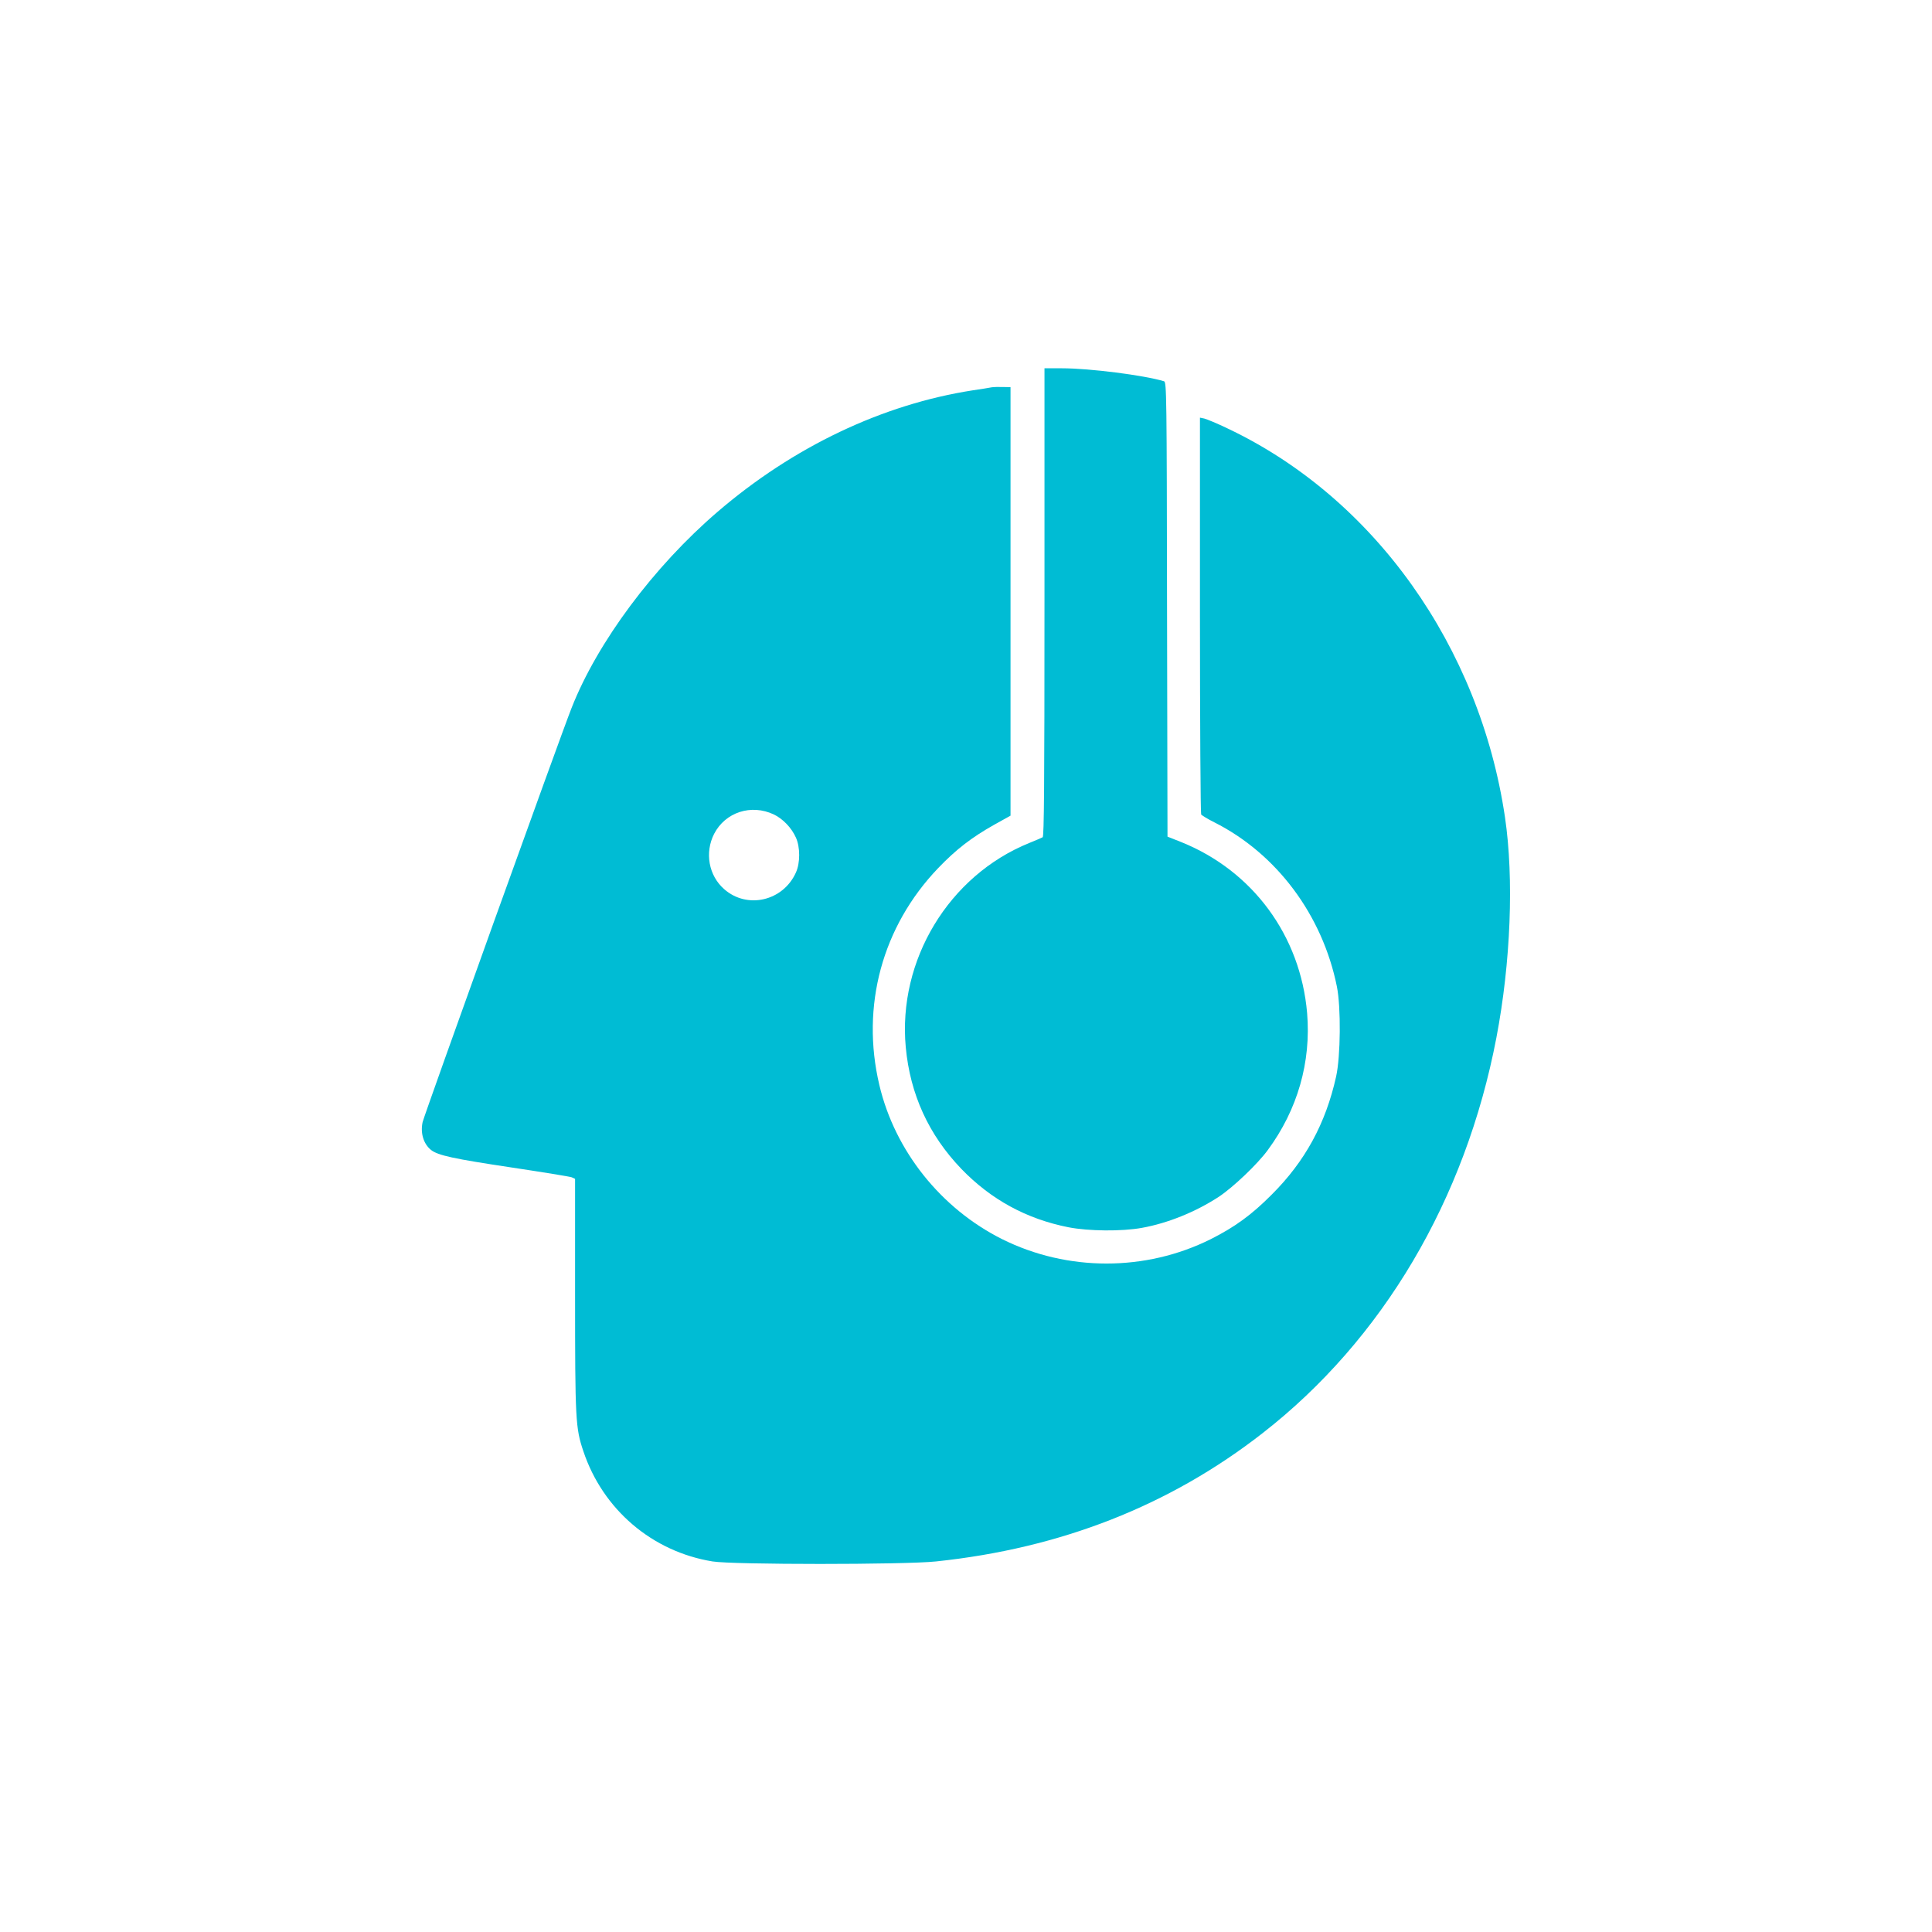 <?xml version="1.0" standalone="no"?>
<!DOCTYPE svg PUBLIC "-//W3C//DTD SVG 20010904//EN"
 "http://www.w3.org/TR/2001/REC-SVG-20010904/DTD/svg10.dtd">
<svg version="1.0" xmlns="http://www.w3.org/2000/svg"
 width="1280pt" height="1280pt" viewBox="0 0 1280 1280"
 preserveAspectRatio="xMidYMid meet">
<g transform="translate(0,1280) scale(0.1,-0.1)"
fill="#00bcd4" stroke="none">
<path d="M6920 8811 c0 -1229 -3 -1551 -12 -1558 -7 -4 -47 -21 -89 -38 -533
-216 -872 -777 -818 -1354 29 -311 152 -580 368 -805 197 -204 432 -332 710
-387 134 -26 353 -28 486 -4 172 31 357 106 510 206 95 63 257 217 324 309
198 268 288 584 261 908 -44 513 -360 942 -834 1133 l-91 36 -3 1506 c-2 1423
-3 1506 -20 1511 -132 40 -492 86 -677 86 l-115 0 0 -1549z"/>
<path d="M6570 10234 c-14 -3 -70 -12 -125 -20 -599 -93 -1189 -374 -1691
-805 -423 -363 -796 -864 -967 -1299 -75 -189 -976 -2696 -987 -2744 -16 -73
6 -145 56 -185 46 -36 148 -58 534 -116 206 -31 385 -60 398 -65 l22 -10 0
-767 c0 -832 3 -884 55 -1038 129 -386 456 -665 856 -730 136 -22 1271 -22
1480 0 828 87 1548 370 2164 850 796 620 1344 1547 1549 2620 95 497 117 1054
57 1460 -167 1132 -868 2116 -1835 2575 -70 34 -141 63 -157 67 l-29 6 0
-1309 c0 -720 4 -1314 8 -1320 4 -6 43 -30 87 -52 413 -208 716 -614 812
-1087 28 -138 25 -464 -5 -598 -69 -311 -206 -562 -427 -782 -133 -134 -245
-215 -404 -295 -431 -215 -949 -215 -1381 0 -406 203 -711 585 -814 1021 -124
523 19 1051 390 1438 118 123 220 202 371 287 l108 60 0 1420 0 1419 -50 1
c-27 1 -61 0 -75 -2z m-1443 -2830 c60 -29 117 -88 146 -153 29 -63 29 -169 0
-232 -85 -189 -323 -244 -475 -110 -103 90 -130 242 -67 366 74 144 246 200
396 129z"/>
</g>
</svg>

